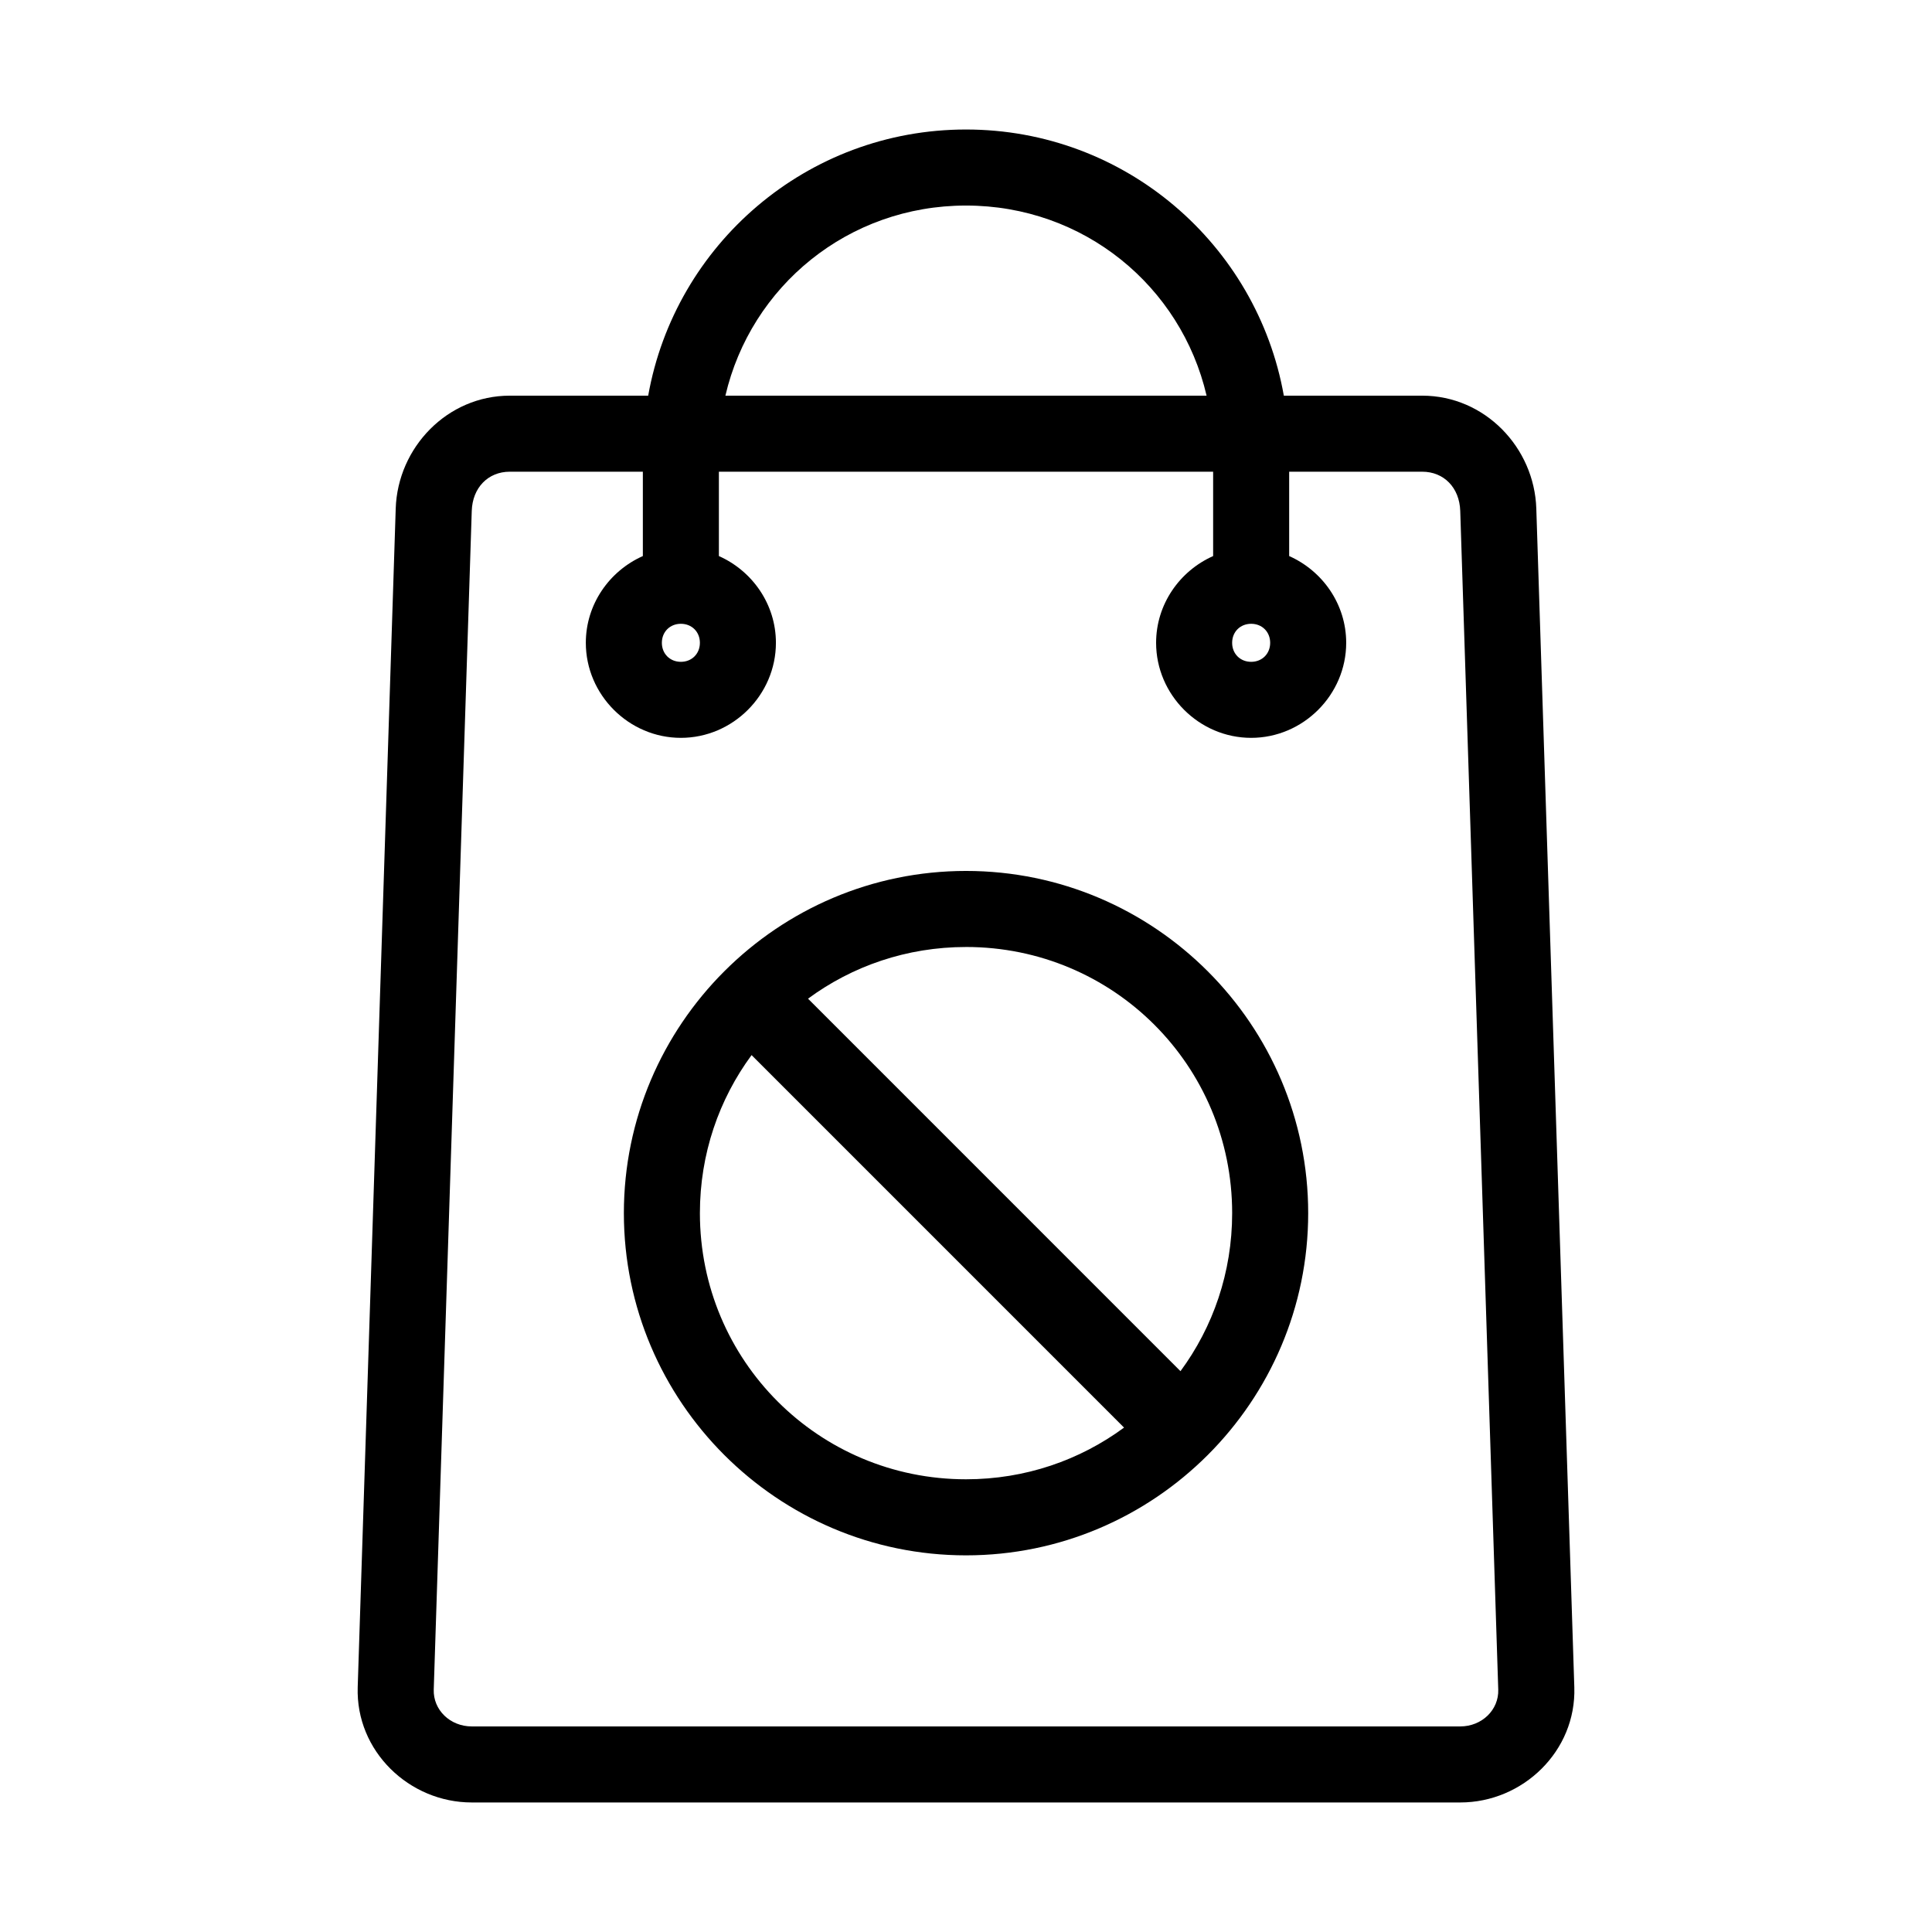 <?xml version="1.0" encoding="UTF-8"?>
<!-- Uploaded to: ICON Repo, www.svgrepo.com, Generator: ICON Repo Mixer Tools -->
<svg fill="#000000" width="800px" height="800px" version="1.1" viewBox="144 144 512 512" xmlns="http://www.w3.org/2000/svg">
 <path d="m400 178.32c-42.121 0-77.094 30.441-84.223 70.535h-36.68c-16.57 0-29.703 13.742-30.227 29.914l-10.074 312.36c-0.547 16.953 13.656 30.543 30.227 30.543h261.96c16.57 0 30.773-13.594 30.227-30.543l-10.074-312.36c-0.52-16.172-13.656-29.914-30.227-29.914h-36.68c-7.129-40.094-42.102-70.535-84.223-70.535zm0 20.152c31.215 0 56.996 21.367 63.758 50.383h-127.52c6.758-29.016 32.543-50.383 63.758-50.383zm-120.9 70.535h35.262v22.355c-8.859 3.938-15.113 12.77-15.113 22.984 0 13.793 11.398 25.191 25.188 25.191 13.789 0 25.188-11.398 25.188-25.191 0-10.219-6.254-19.047-15.113-22.984v-22.355h130.98v22.355c-8.859 3.938-15.113 12.77-15.113 22.984 0 13.793 11.398 25.191 25.188 25.191 13.789 0 25.188-11.398 25.188-25.191 0-10.219-6.254-19.047-15.113-22.984v-22.355h35.262c5.75 0 9.879 4.242 10.074 10.391l10.074 312.36c0.172 5.367-4.324 9.762-10.074 9.762h-261.96c-5.75 0-10.246-4.394-10.074-9.762l10.074-312.36c0.195-6.148 4.324-10.391 10.074-10.391zm45.34 40.305c2.902 0 5.039 2.137 5.039 5.039 0 2.902-2.137 5.039-5.039 5.039s-5.039-2.137-5.039-5.039c0-2.902 2.137-5.039 5.039-5.039zm151.13 0c2.902 0 5.039 2.137 5.039 5.039 0 2.902-2.137 5.039-5.039 5.039s-5.039-2.137-5.039-5.039c0-2.902 2.137-5.039 5.039-5.039zm-75.562 65.496c-49.961 0-90.676 40.723-90.676 90.688s40.719 90.688 90.676 90.688c49.961 0 90.676-40.719 90.676-90.688 0-49.965-40.719-90.688-90.676-90.688zm0 20.152c39.07 0 70.527 31.461 70.527 70.535 0 15.715-5.07 30.18-13.695 41.879l-98.707-98.715c11.699-8.625 26.164-13.695 41.875-13.695zm-56.832 28.652 98.707 98.715c-11.699 8.625-26.164 13.699-41.875 13.699-39.07 0-70.527-31.461-70.527-70.535 0-15.715 5.07-30.18 13.695-41.879z"/>
</svg>